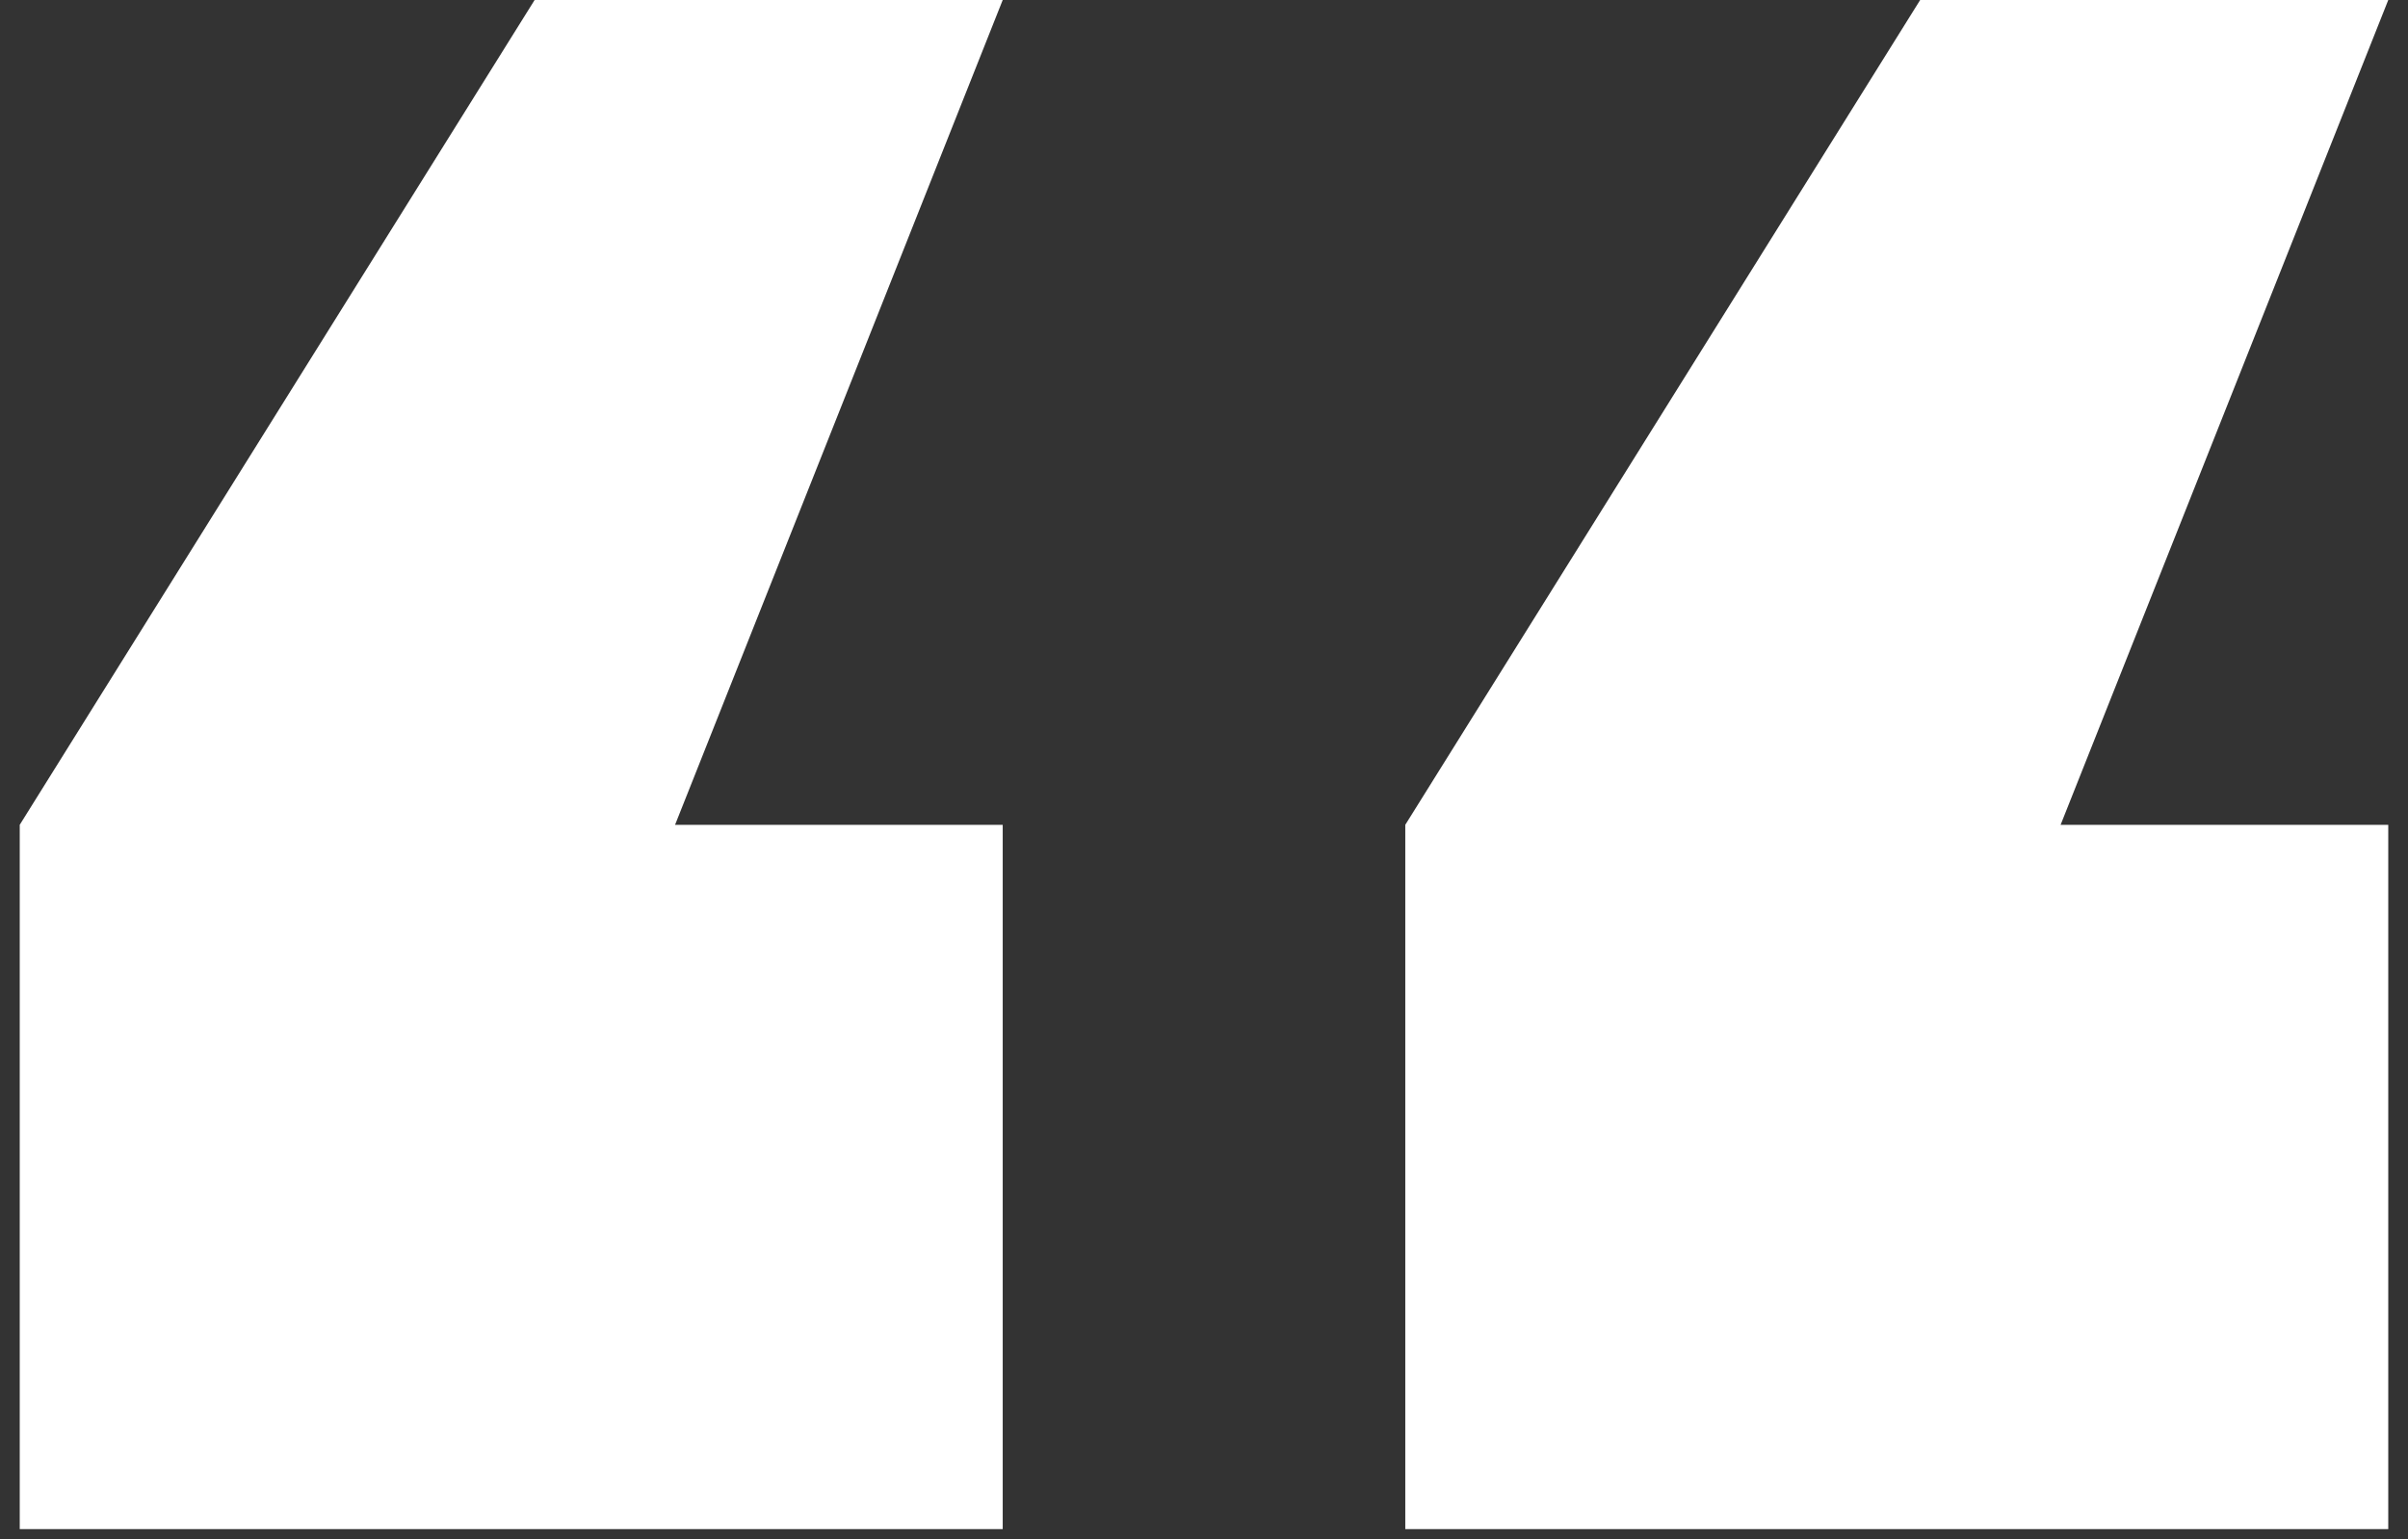 <svg width="61" height="39" viewBox="0 0 61 39" fill="none" xmlns="http://www.w3.org/2000/svg">
<rect x="0" y="0" width="61" height="39" fill="#333333" stroke="none"/>
<path id="&#226;&#128;&#156;" d="M35.599 38.74V20.897L48.642 0H60.5L52.2 20.897H60.5V38.74H35.599ZM0.5 38.74V20.897L13.543 0H25.401L17.101 20.897H25.401V38.74H0.5Z" fill="white"/>
</svg>
